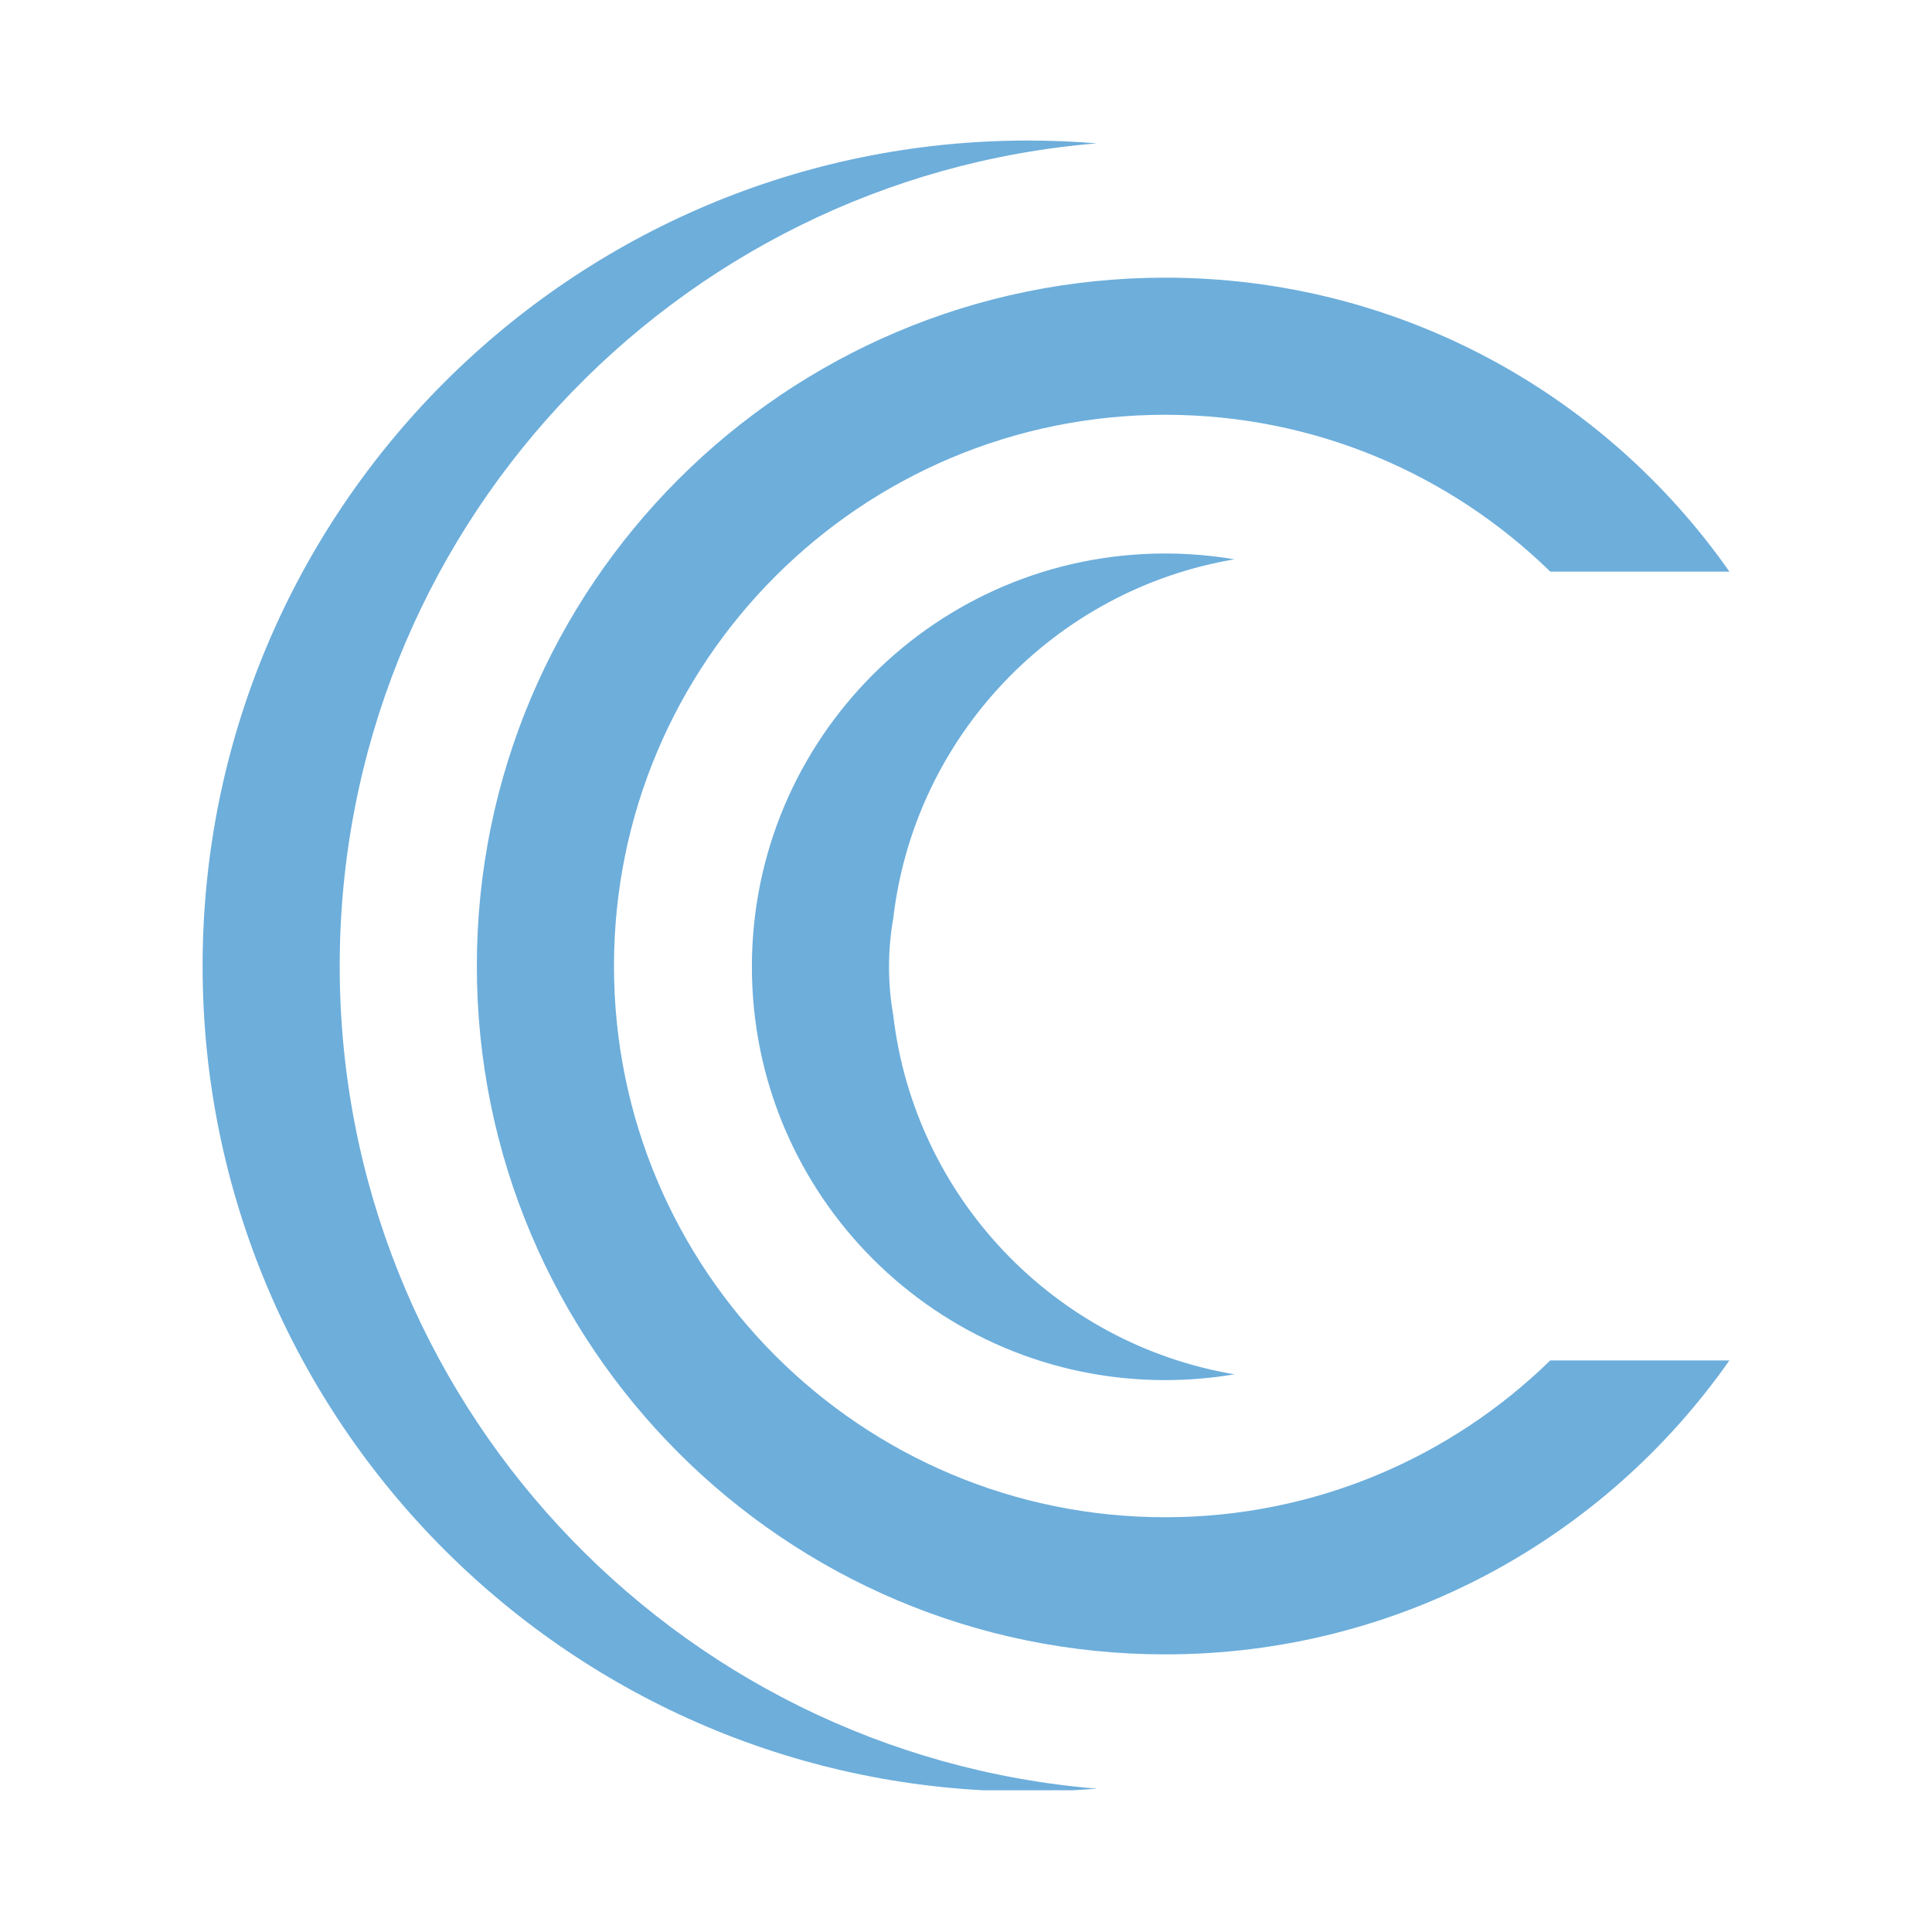 <svg version="1.0" preserveAspectRatio="xMidYMid meet" height="500" viewBox="0 0 375 375" zoomAndPan="magnify" width="500" xmlns:xlink="http://www.w3.org/1999/xlink" xmlns="http://www.w3.org/2000/svg"><defs><clipPath id="847268b724"><path clip-rule="nonzero" d="M 39.324 27.273 L 213 27.273 L 213 347.488 L 39.324 347.488 Z M 39.324 27.273"></path></clipPath><clipPath id="c486cbd3c5"><path clip-rule="nonzero" d="M 92.344 53.566 L 335.574 53.566 L 335.574 321.297 L 92.344 321.297 Z M 92.344 53.566"></path></clipPath></defs><g clip-path="url(#847268b724)"><path fill-rule="nonzero" fill-opacity="1" d="M 65.938 187.5 C 65.938 103.484 130.609 34.578 212.883 27.828 C 208.484 27.465 204.039 27.277 199.547 27.277 C 111.059 27.277 39.324 99.012 39.324 187.5 C 39.324 275.992 111.059 347.727 199.547 347.727 C 204.039 347.727 208.484 347.539 212.883 347.176 C 130.609 340.422 65.938 271.52 65.938 187.5" fill="#6daedb"></path></g><g clip-path="url(#c486cbd3c5)"><path fill-rule="nonzero" fill-opacity="1" d="M 300.906 264.055 C 281.617 282.883 255.25 294.496 226.164 294.496 C 167.074 294.496 119.172 246.594 119.172 187.5 C 119.172 128.41 167.074 80.508 226.164 80.508 C 255.25 80.508 281.617 92.117 300.906 110.949 L 335.676 110.949 C 311.516 76.453 271.477 53.895 226.164 53.895 C 152.375 53.895 92.555 113.711 92.555 187.5 C 92.555 261.293 152.375 321.113 226.164 321.113 C 271.477 321.113 311.516 298.551 335.676 264.055 L 300.906 264.055" fill="#6daedb"></path></g><path fill-rule="nonzero" fill-opacity="1" d="M 173.375 197.02 C 172.836 193.98 172.559 190.852 172.559 187.656 C 172.559 184.461 172.836 181.332 173.375 178.293 C 177.492 142.844 204.723 114.449 239.605 108.562 C 235.234 107.824 230.746 107.434 226.164 107.434 C 181.859 107.434 145.941 143.352 145.941 187.656 C 145.941 231.965 181.859 267.879 226.164 267.879 C 230.746 267.879 235.234 267.488 239.605 266.754 C 204.723 260.867 177.492 232.473 173.375 197.02" fill="#6daedb"></path></svg>